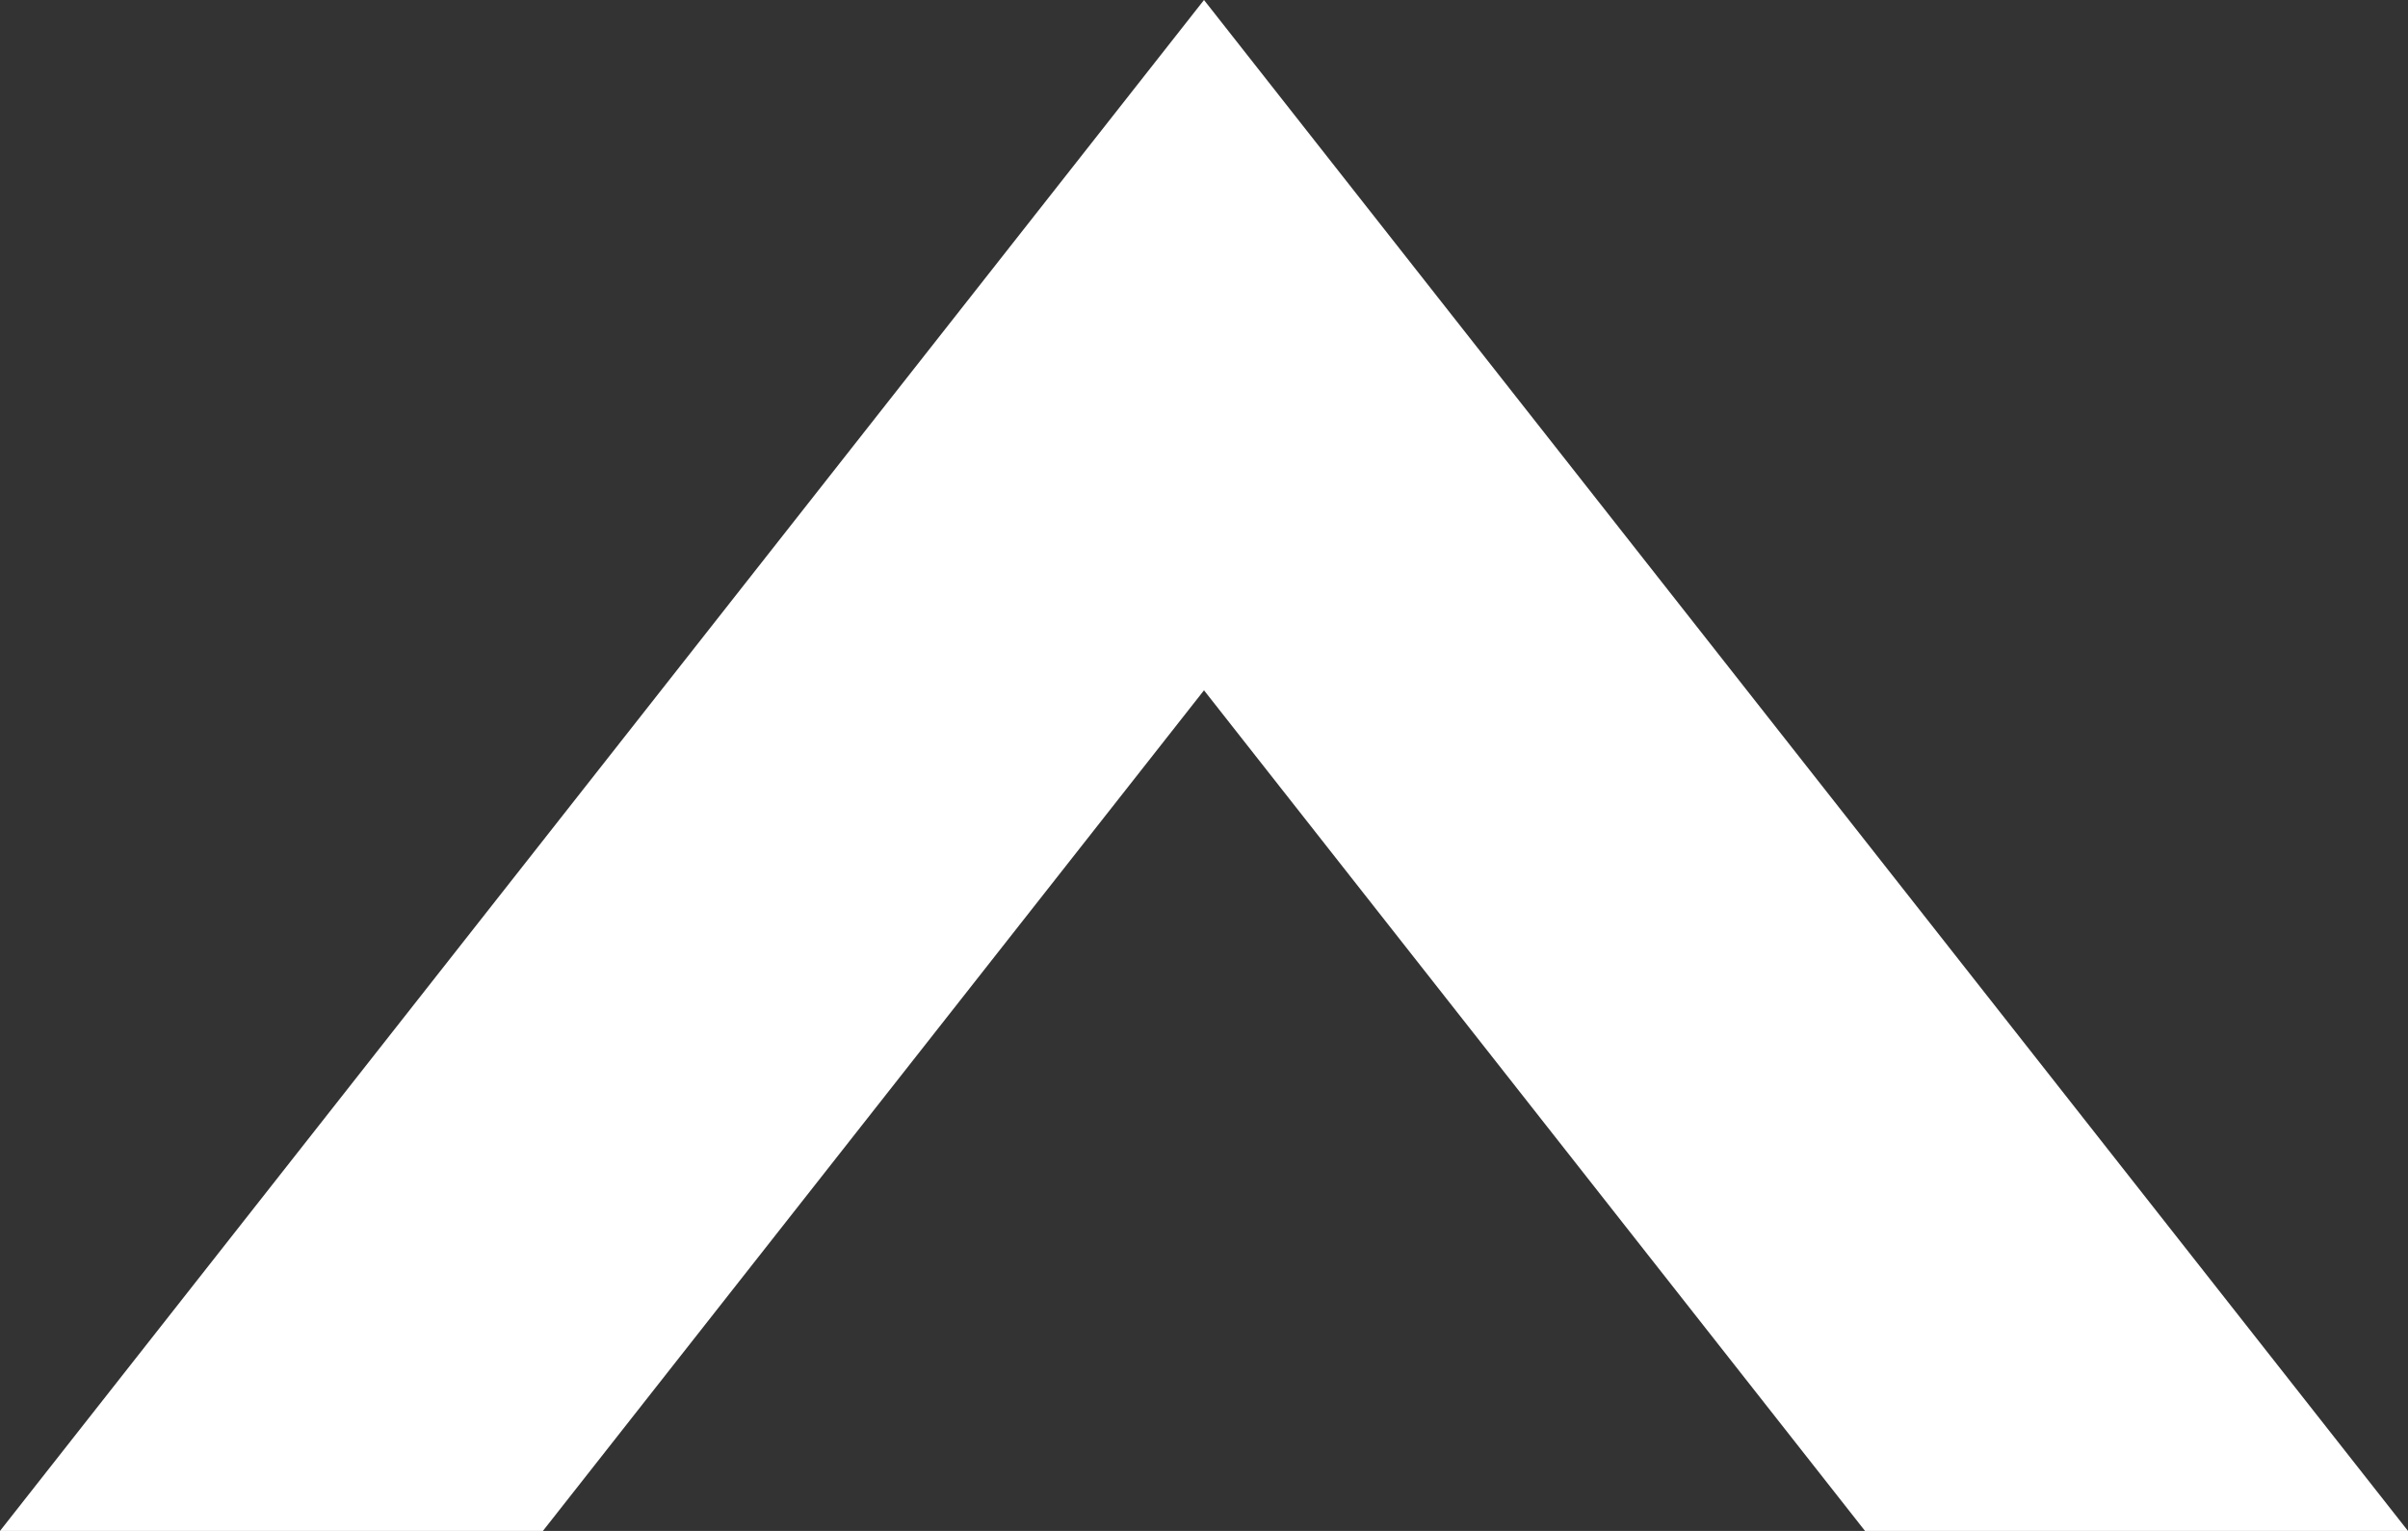 <svg id="レイヤー_2" data-name="レイヤー 2" xmlns="http://www.w3.org/2000/svg" viewBox="0 0 34.596 22.002"><rect x="0" y="0" width="34.596" height="22.002" fill="#333333" stroke="none"/><defs><style>.cls-1{fill:#fff;}</style></defs><title>icon_pagetop</title><polygon class="cls-1" points="26.795 22.002 34.596 22.002 17.298 0 0 22.002 7.8 22.002 17.298 9.921 26.795 22.002"/></svg>